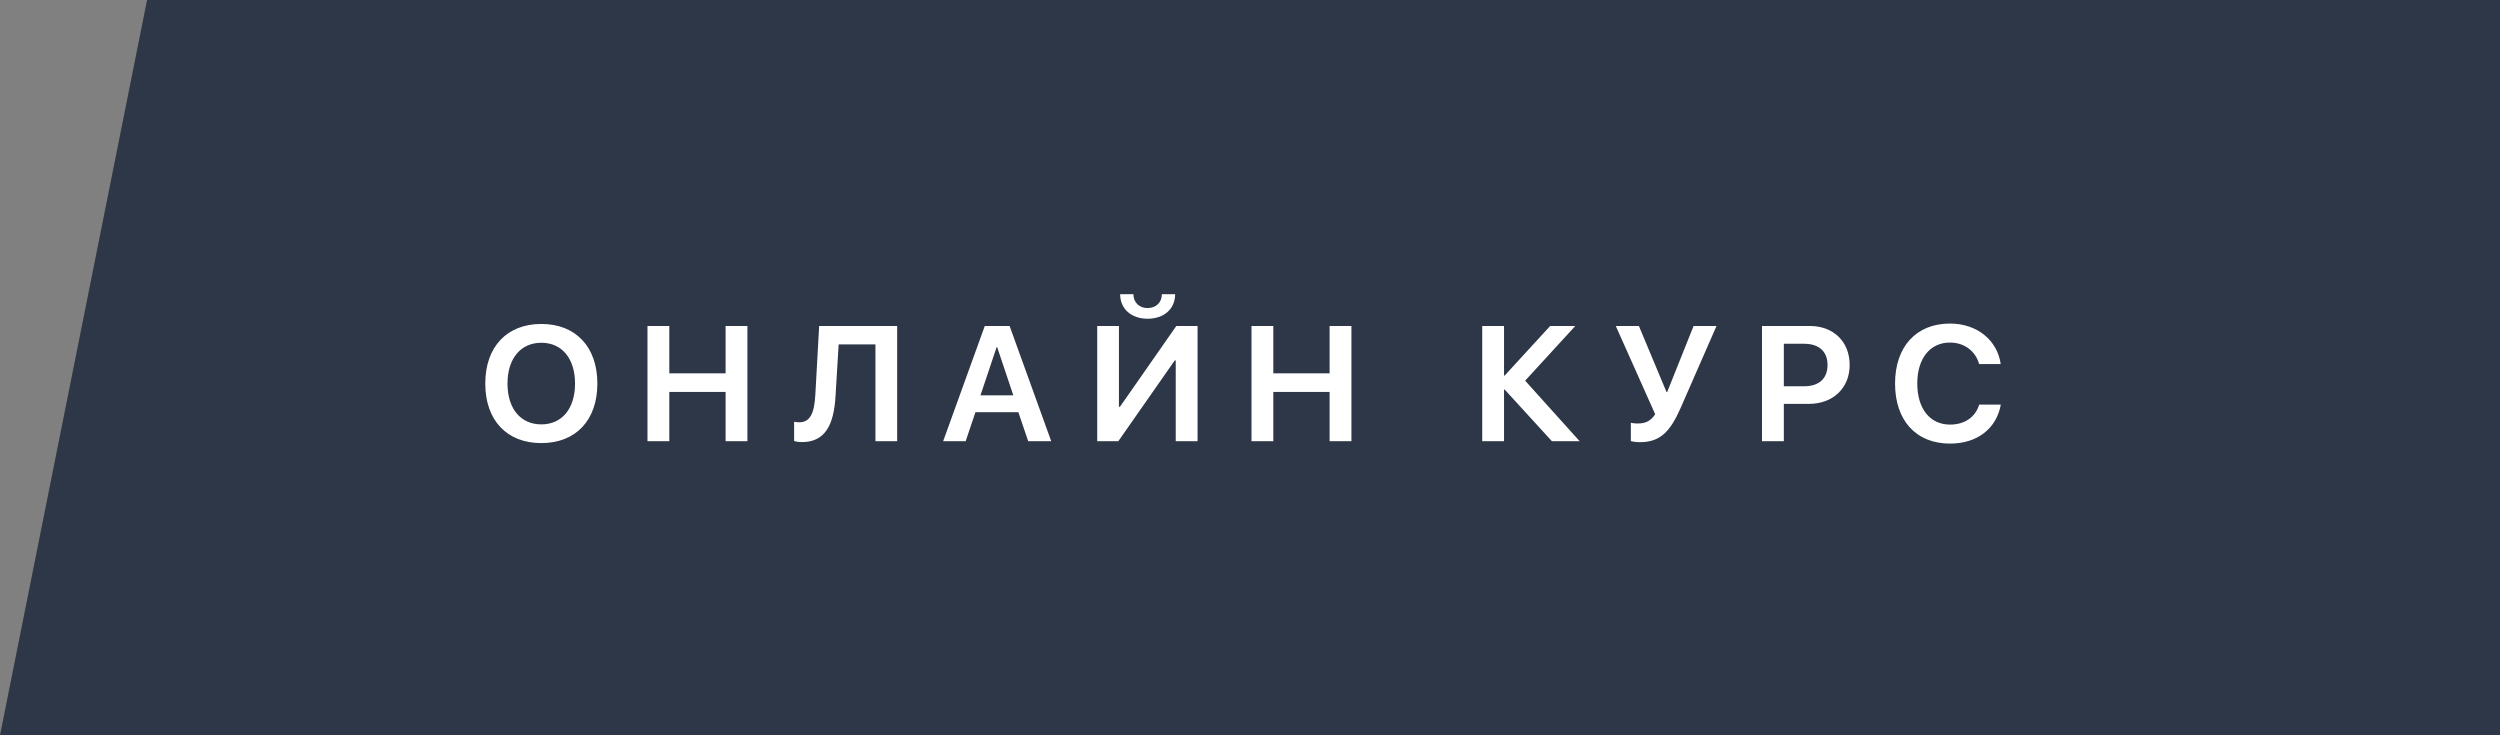 <?xml version="1.0" encoding="UTF-8"?> <svg xmlns="http://www.w3.org/2000/svg" width="170" height="50" viewBox="0 0 170 50" fill="none"><rect x="0" y="0" width="170" height="50" fill="#808080" stroke="none"/> <path fill-rule="evenodd" clip-rule="evenodd" d="M10 0H170V50H0L10 0Z" fill="#2D3747"></path> <path d="M36.813 22.029C34.462 22.029 32.999 23.588 32.999 26.083C32.999 28.578 34.462 30.13 36.813 30.13C39.151 30.13 40.621 28.578 40.621 26.083C40.621 23.588 39.151 22.029 36.813 22.029ZM36.813 23.308C38.215 23.308 39.103 24.381 39.103 26.083C39.103 27.785 38.215 28.858 36.813 28.858C35.398 28.858 34.51 27.785 34.51 26.083C34.51 24.381 35.405 23.308 36.813 23.308ZM50.824 30V22.166H49.341V25.386H45.513V22.166H44.029V30H45.513V26.65H49.341V30H50.824ZM61.007 30V22.166H55.702L55.442 26.849C55.374 28.093 55.094 28.715 54.349 28.715C54.219 28.715 54.068 28.694 54 28.681V29.993C54.102 30.027 54.308 30.061 54.54 30.061C56.051 30.061 56.7 28.981 56.816 26.938L57.028 23.417H59.53V30H61.007ZM69.918 30H71.483L68.653 22.166H66.965L64.135 30H65.666L66.329 28.031H69.248L69.918 30ZM67.772 23.602H67.806L68.906 26.883H66.671L67.772 23.602ZM79.95 30H81.434V22.166H79.991L76.156 27.662H76.088V22.166H74.611V30H76.047L79.882 24.511H79.95V30ZM76.17 20.006C76.17 21.011 76.936 21.674 78.036 21.674C79.144 21.674 79.909 21.011 79.909 20.006H79.007C79.007 20.566 78.61 20.949 78.036 20.949C77.469 20.949 77.072 20.566 77.072 20.006H76.17ZM91.897 30V22.166H90.413V25.386H86.585V22.166H85.102V30H86.585V26.65H90.413V30H91.897ZM103.71 25.885L107.121 22.166H105.412L102.315 25.543H102.274V22.166H100.791V30H102.274V26.486H102.315L105.528 30H107.415L103.71 25.885ZM111.514 30.068C112.867 30.068 113.558 29.385 114.275 27.758L116.723 22.166H115.164L113.366 26.664H113.325L111.445 22.166H109.873L112.553 28.168C112.259 28.626 111.89 28.797 111.37 28.797C111.117 28.797 110.967 28.763 110.898 28.749V29.993C110.946 30.014 111.22 30.068 111.514 30.068ZM119.816 22.166V30H121.3V27.464H123.002C124.636 27.464 125.777 26.398 125.777 24.818C125.777 23.226 124.67 22.166 123.063 22.166H119.816ZM121.3 23.376H122.681C123.686 23.376 124.273 23.895 124.273 24.818C124.273 25.748 123.686 26.268 122.667 26.268H121.3V23.376ZM132.597 30.164C134.456 30.164 135.755 29.152 136.056 27.512H134.586C134.326 28.366 133.602 28.872 132.604 28.872C131.243 28.872 130.375 27.799 130.375 26.076C130.375 24.374 131.243 23.294 132.597 23.294C133.567 23.294 134.34 23.868 134.579 24.757H136.049C135.816 23.116 134.422 22.002 132.597 22.002C130.313 22.002 128.864 23.567 128.864 26.083C128.864 28.605 130.307 30.164 132.597 30.164Z" fill="white"></path> </svg> 